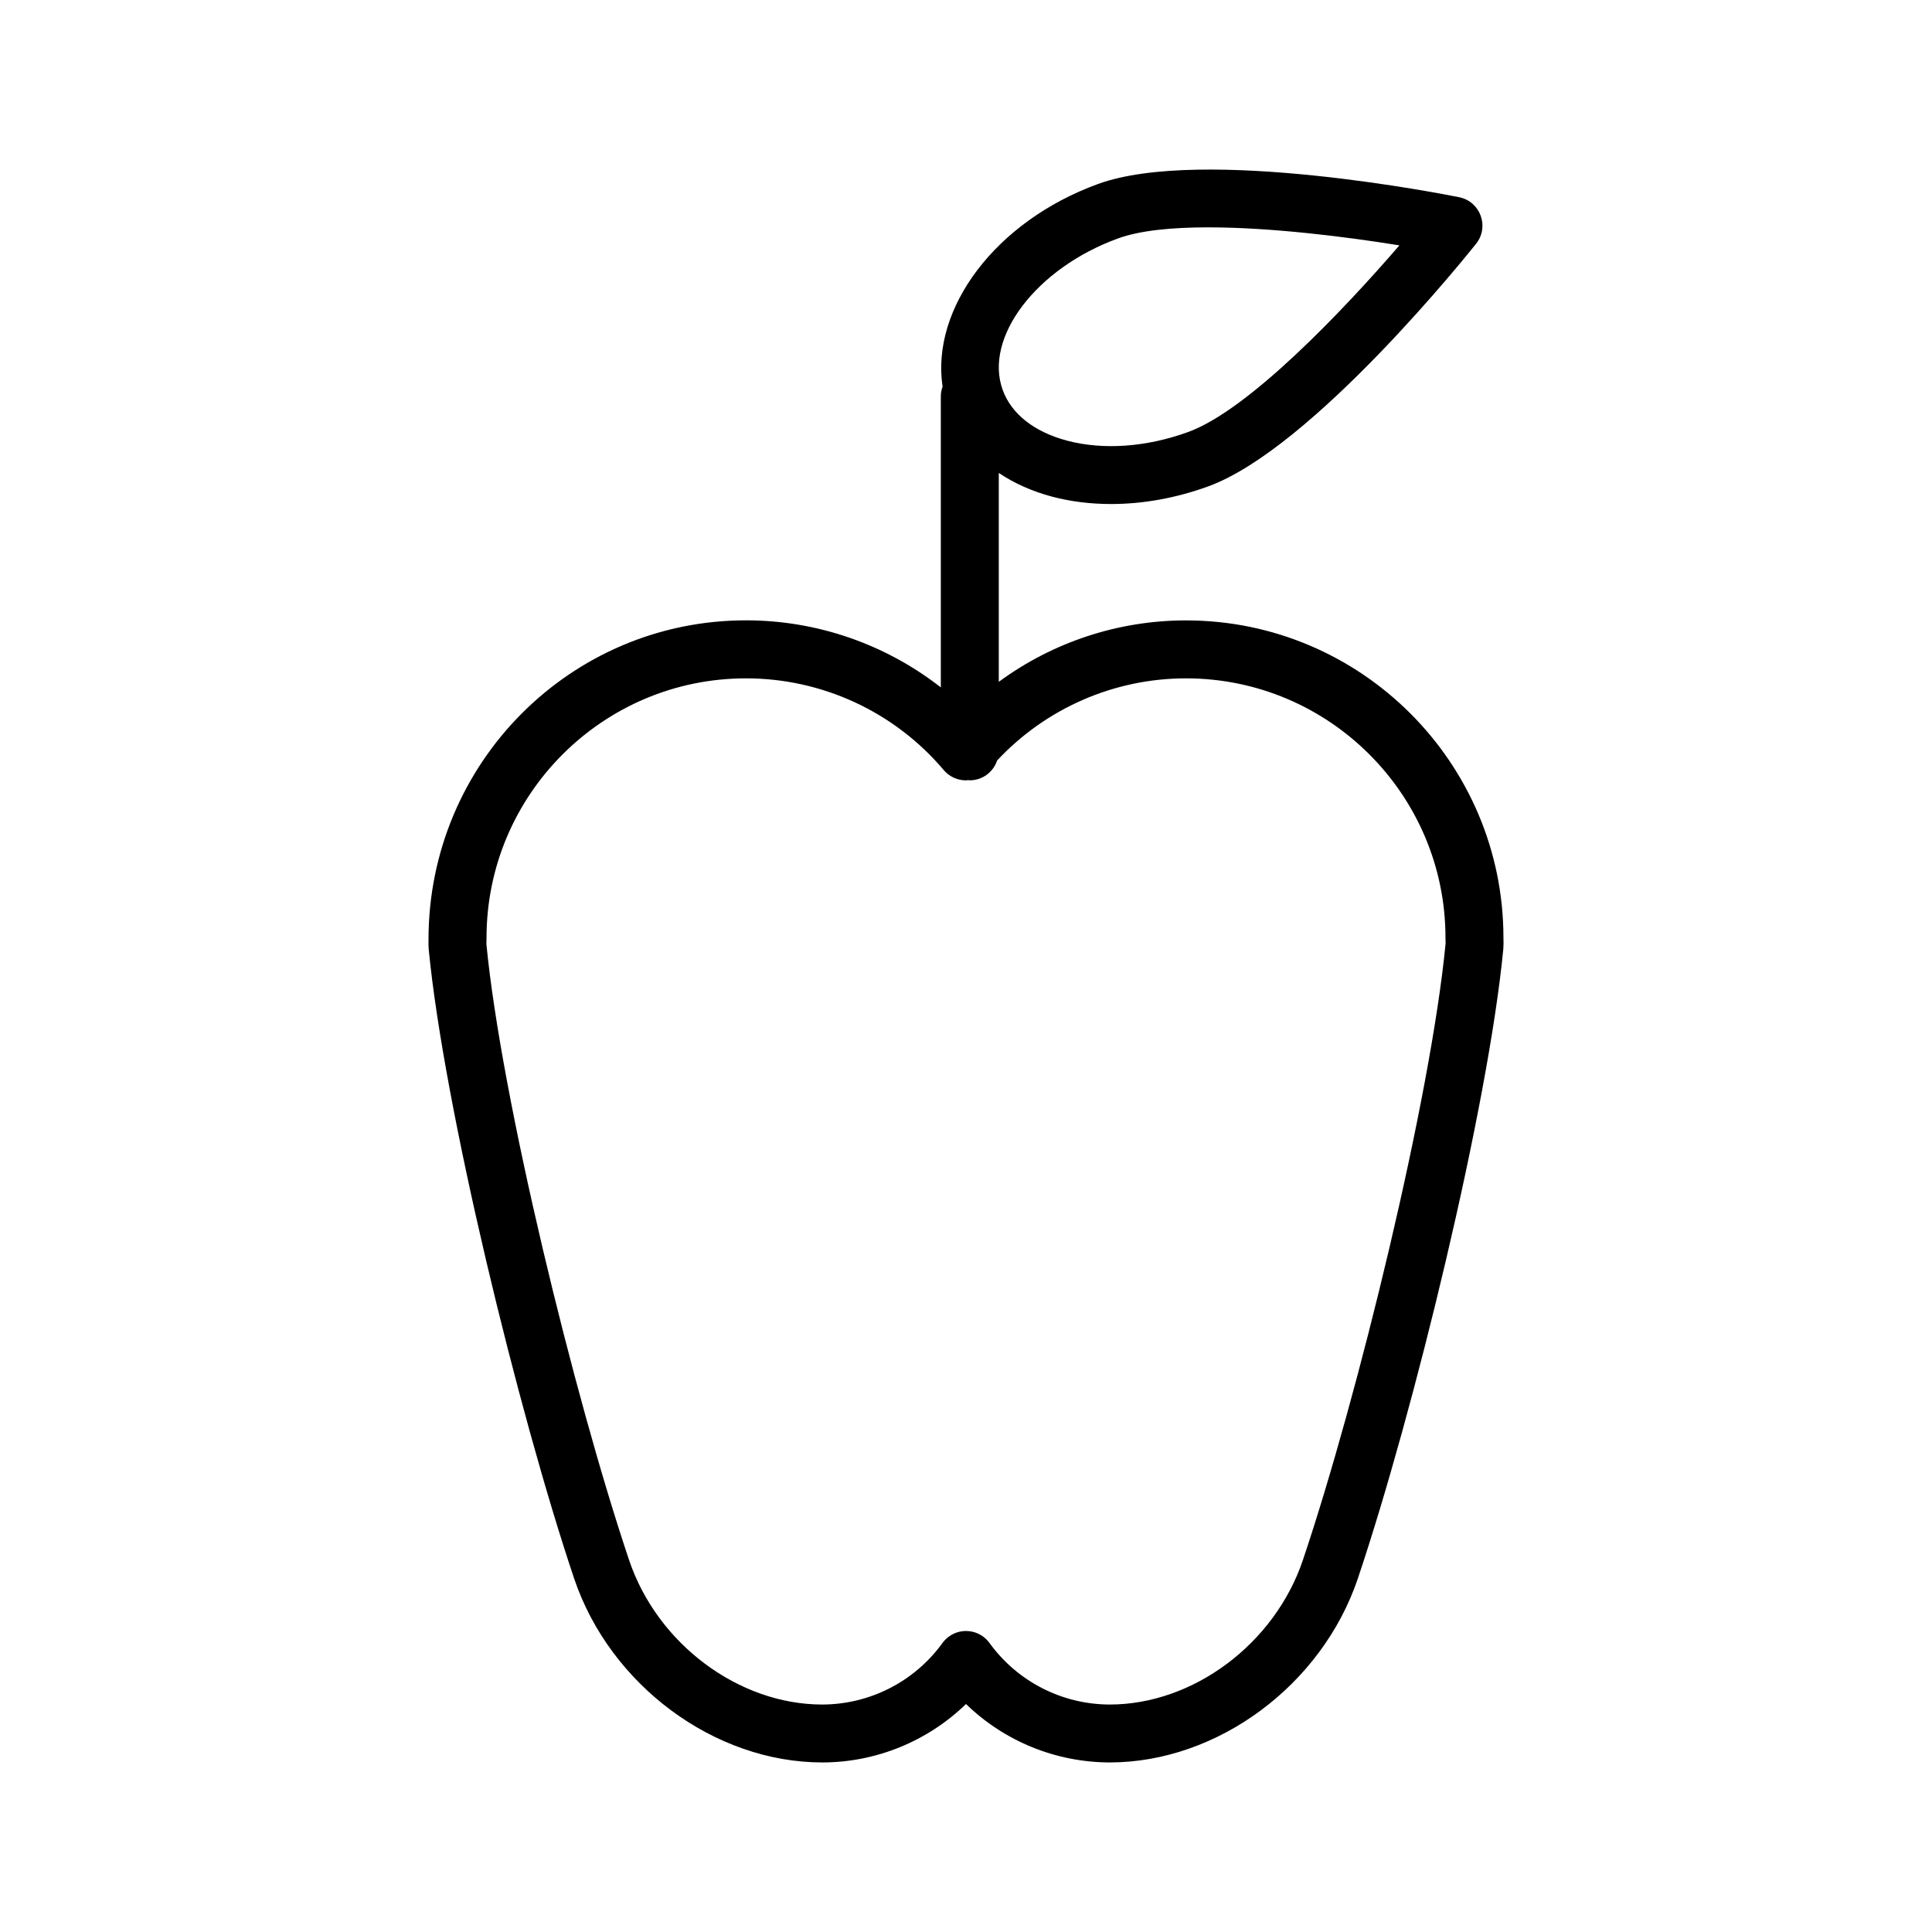 <?xml version="1.0" encoding="UTF-8"?> <svg xmlns="http://www.w3.org/2000/svg" viewBox="0 0 34.00 34.00" data-guides="{&quot;vertical&quot;:[],&quot;horizontal&quot;:[]}"><path fill="rgb(0, 0, 0)" stroke="none" fill-opacity="1" stroke-width="1" stroke-opacity="1" fill-rule="evenodd" id="tSvg8e94fd1947" title="Path 1" d="M26.458 16.503C26.458 13.423 23.952 10.918 20.872 10.918C20.872 10.918 20.872 10.918 20.871 10.918C19.686 10.918 18.532 11.297 17.577 11.999C17.577 10.774 17.577 9.548 17.577 8.323C17.846 8.504 18.159 8.645 18.514 8.74C18.843 8.827 19.193 8.87 19.554 8.87C20.113 8.87 20.696 8.766 21.264 8.559C23.105 7.888 25.861 4.435 25.978 4.288C26.214 3.99 26.053 3.547 25.68 3.471C25.496 3.434 21.165 2.567 19.323 3.238C17.516 3.896 16.38 5.429 16.588 6.804C16.568 6.859 16.557 6.917 16.557 6.976C16.557 8.683 16.557 10.39 16.557 12.097C15.577 11.332 14.37 10.916 13.127 10.917C10.047 10.917 7.542 13.423 7.541 16.533C7.54 16.59 7.54 16.657 7.544 16.7C7.811 19.476 9.116 24.839 10.104 27.78C10.737 29.655 12.573 31.016 14.471 31.016C15.42 31.016 16.328 30.64 17 29.988C17.678 30.646 18.584 31.014 19.529 31.016C21.427 31.016 23.263 29.655 23.896 27.779C24.884 24.838 26.189 19.475 26.456 16.7C26.46 16.634 26.461 16.569 26.458 16.503ZM19.673 4.197C20.06 4.055 20.626 4.001 21.261 4.001C22.366 4.001 23.681 4.165 24.627 4.318C23.642 5.461 21.976 7.213 20.914 7.601C20.176 7.87 19.416 7.924 18.776 7.754C18.201 7.601 17.799 7.285 17.646 6.863C17.31 5.941 18.238 4.719 19.673 4.197ZM22.929 27.454C22.432 28.927 21.002 29.997 19.528 29.997C18.693 29.995 17.909 29.595 17.418 28.92C17.237 28.662 16.867 28.628 16.642 28.849C16.64 28.85 16.639 28.852 16.637 28.854C16.614 28.877 16.593 28.902 16.575 28.929C16.083 29.599 15.302 29.995 14.471 29.997C12.998 29.997 11.567 28.928 11.071 27.455C10.1 24.567 8.819 19.312 8.56 16.615C8.561 16.578 8.561 16.541 8.562 16.504C8.562 13.986 10.609 11.938 13.127 11.938C14.469 11.937 15.743 12.528 16.609 13.553C16.706 13.667 16.849 13.733 16.999 13.733C17.012 13.733 17.025 13.73 17.038 13.729C17.048 13.73 17.057 13.732 17.067 13.732C17.292 13.732 17.481 13.585 17.548 13.383C18.408 12.462 19.611 11.938 20.871 11.938C20.872 11.938 20.872 11.938 20.872 11.938C23.39 11.938 25.438 13.986 25.438 16.503C25.439 16.537 25.44 16.57 25.44 16.603C25.18 19.311 23.9 24.566 22.929 27.454Z"></path><defs></defs></svg> 